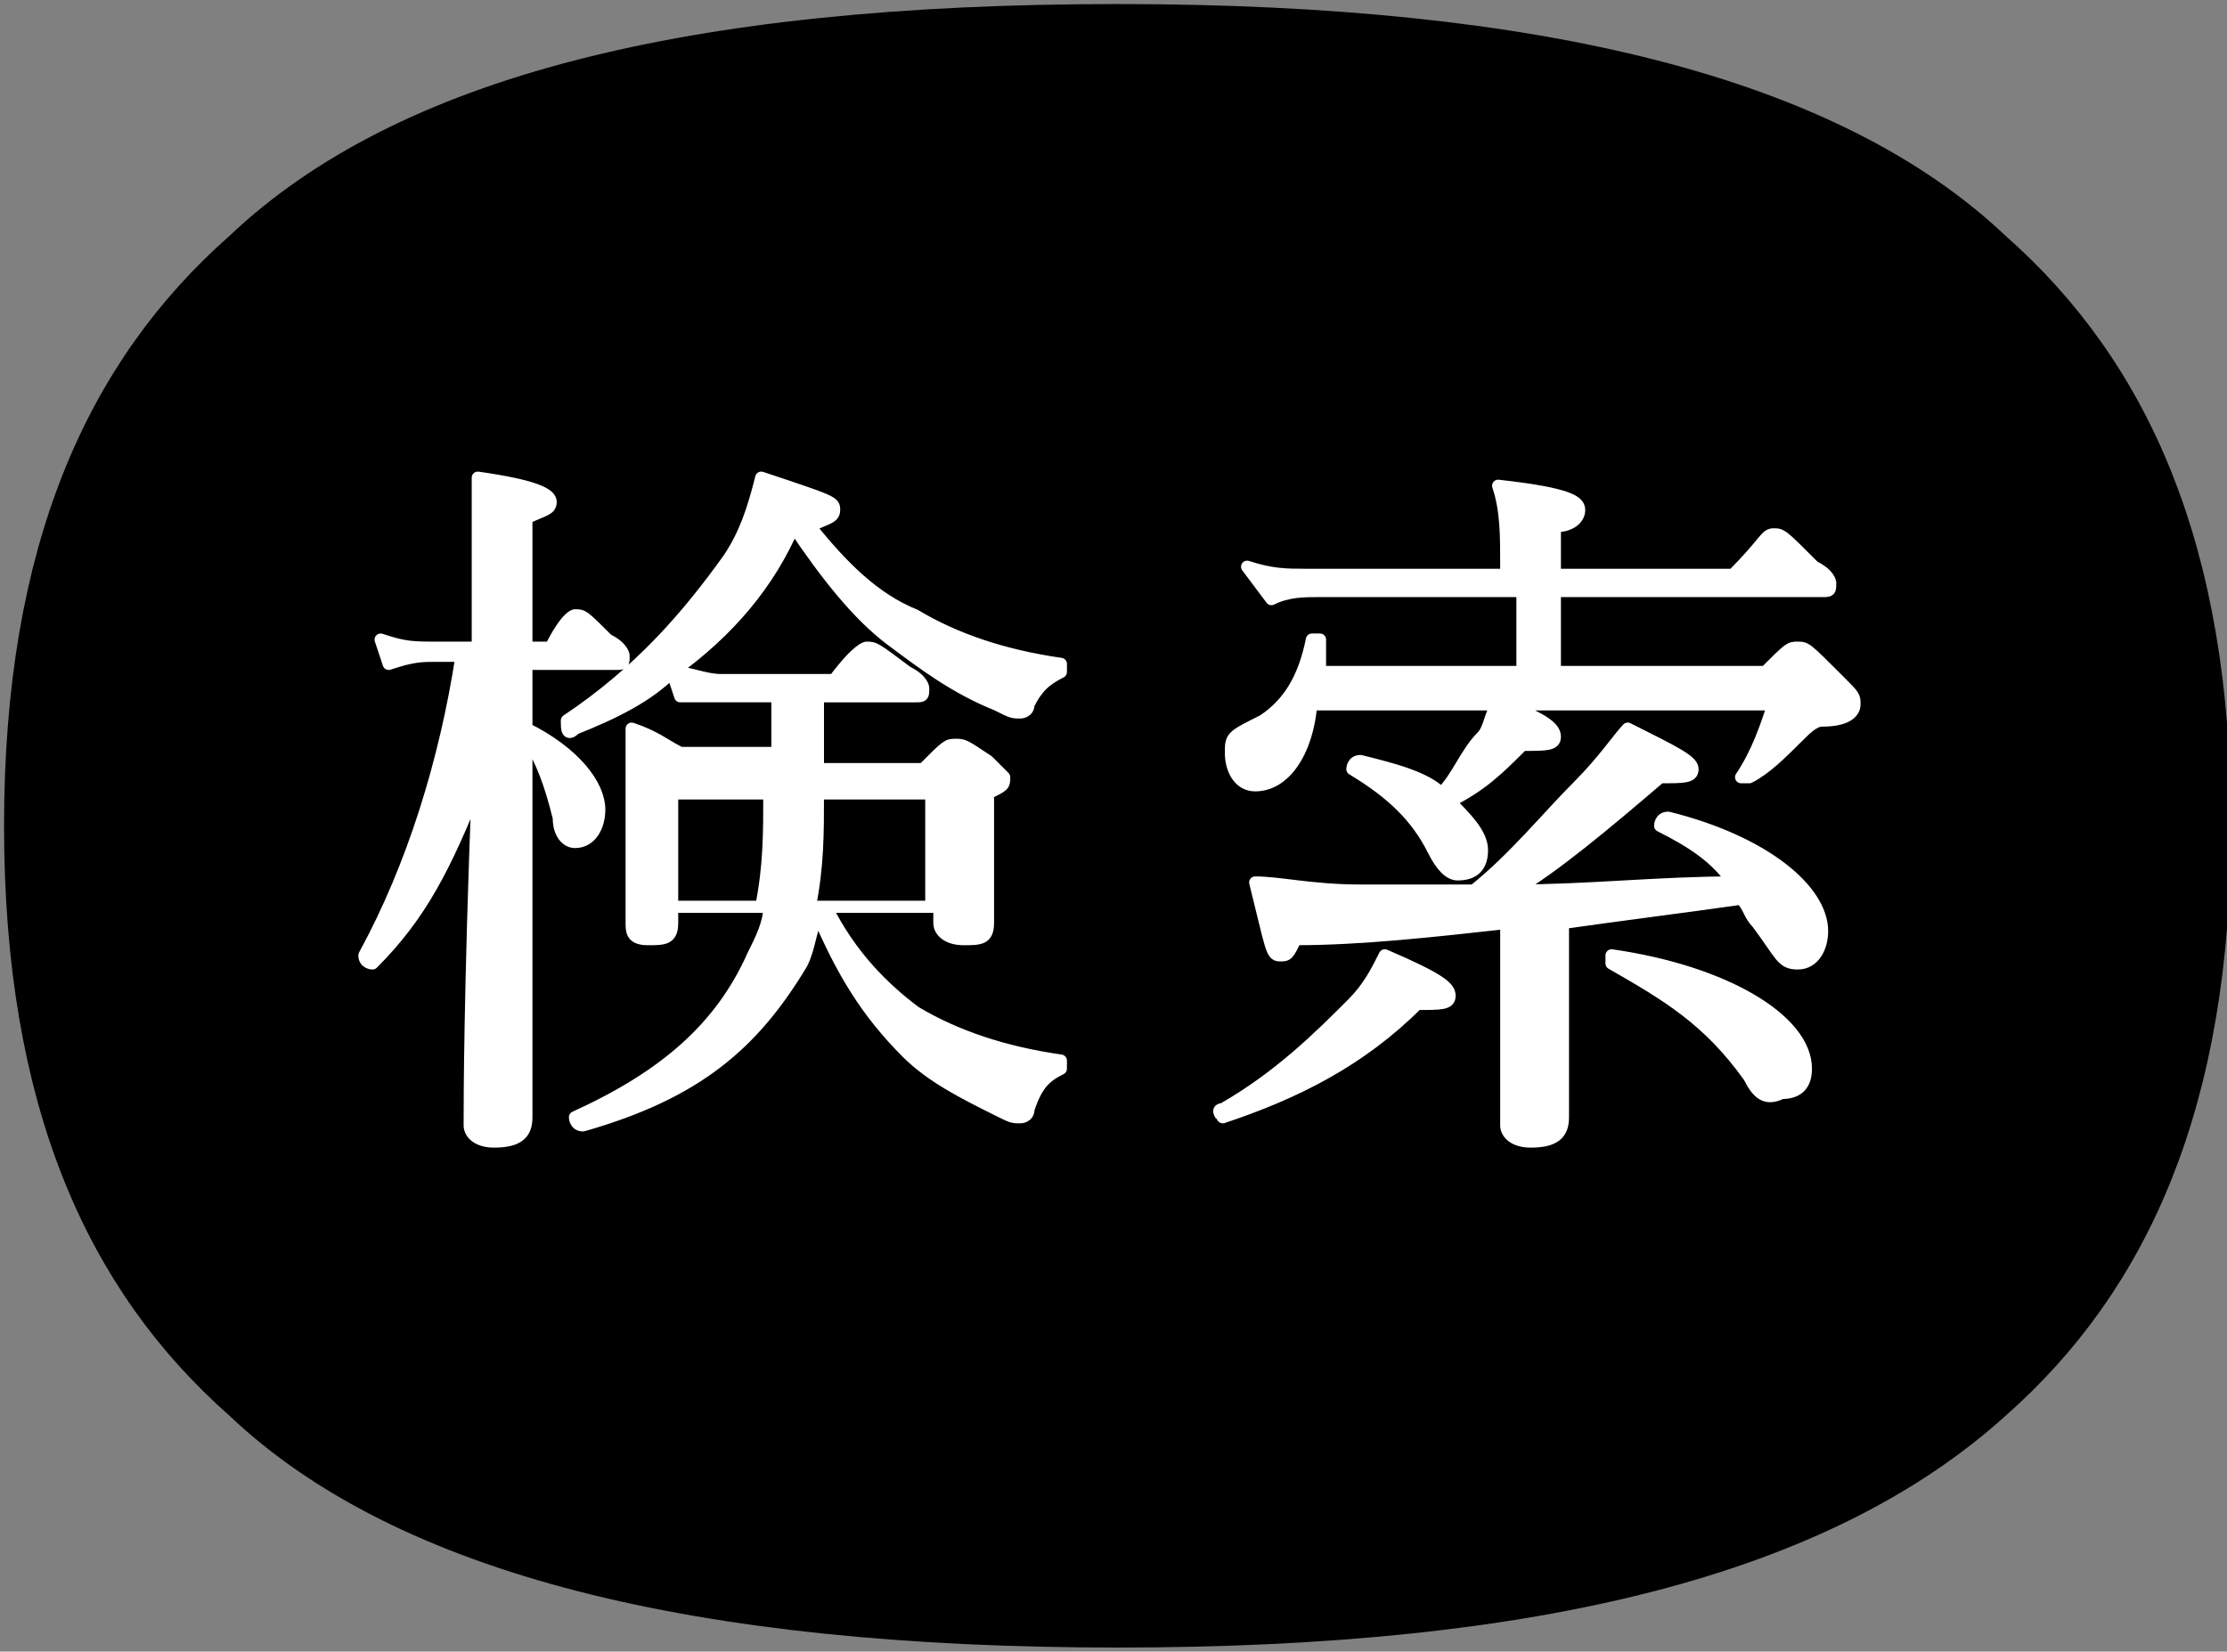 <?xml version="1.0" encoding="utf-8"?>
<!-- Generator: Adobe Illustrator 23.0.1, SVG Export Plug-In . SVG Version: 6.00 Build 0)  -->
<svg version="1.1" id="レイヤー_1" xmlns="http://www.w3.org/2000/svg" xmlns:xlink="http://www.w3.org/1999/xlink" x="0px"
	 y="0px" width="27.5px" height="20.4px" viewBox="0 0 27.5 20.4" style="enable-background:new 0 0 27.5 20.4;"
	 xml:space="preserve">
<rect x="0" y="0" width="27.5" height="20.4" fill="#808080" stroke="none"/>
<style type="text/css">
	.st0{stroke:#000000;stroke-width:0.5;stroke-linecap:round;stroke-linejoin:round;stroke-miterlimit:10;}
	.st1{fill:#FFFFFF;stroke:#FFFFFF;stroke-width:0.15;stroke-linecap:round;stroke-linejoin:round;stroke-miterlimit:10;}
</style>
<path class="st0" d="M13.8,0.3c5.2,0,8.8,0.9,10.8,2.8c1.7,1.5,2.7,3.7,2.7,7.1s-1,5.6-2.7,7.1c-2.1,1.9-5.6,2.8-10.8,2.8
	c-5.2,0-8.8-0.9-10.8-2.8c-1.7-1.5-2.7-3.7-2.7-7.1s1-5.6,2.7-7.1C5,1.2,8.5,0.3,13.8,0.3z"/>
<g>
	<path class="st1" d="M6.5,9c0.6,0.3,0.9,0.7,0.9,1c0,0.2-0.1,0.4-0.3,0.4c-0.1,0-0.2-0.1-0.2-0.3c-0.1-0.4-0.2-0.7-0.4-1v0.1
		c0,2.6,0,4.2,0,4.6c0,0.2-0.1,0.3-0.4,0.3c-0.2,0-0.3-0.1-0.3-0.2c0-0.3,0-1.6,0.1-4.2c-0.4,1-0.7,1.6-1.3,2.2c0,0-0.1,0-0.1-0.1
		c0.6-1.1,1-2.4,1.2-3.7H5.4c-0.2,0-0.3,0-0.6,0.1L4.7,7.9C5,8,5.1,8,5.4,8h0.5V7.1c0-0.6,0-0.8,0-1.2C6.6,6,6.8,6.1,6.8,6.2
		c0,0.1-0.1,0.1-0.3,0.2V8h0.3C7,7.6,7.1,7.6,7.1,7.6c0.1,0,0.1,0,0.4,0.3C7.7,8,7.7,8.1,7.7,8.1c0,0.1,0,0.1-0.1,0.1H6.5V9z
		 M8.3,8.3C8,8.6,7.6,8.8,7.1,9C7,9.1,7,9,7,8.9C7.9,8.3,8.5,7.6,9,6.9c0.2-0.3,0.3-0.6,0.4-1c0.9,0.3,0.9,0.3,0.9,0.4
		c0,0.1-0.1,0.1-0.3,0.2c0.4,0.5,0.8,0.9,1.3,1.1c0.5,0.3,1.1,0.5,1.8,0.6c0,0,0,0.1,0,0.1c-0.2,0.1-0.3,0.2-0.4,0.4
		c0,0.1-0.1,0.1-0.1,0.1c-0.1,0-0.1,0-0.3-0.1c-0.5-0.2-0.9-0.5-1.3-0.8c-0.4-0.3-0.8-0.8-1.2-1.4C9.5,7.2,9,7.8,8.3,8.3
		c0.2,0,0.4,0.1,0.6,0.1h1.4C10.6,8,10.7,8,10.7,8c0.1,0,0.1,0,0.5,0.3c0.2,0.1,0.2,0.2,0.2,0.2c0,0.1,0,0.1-0.1,0.1h-1.2
		c0,0.2,0,0.6,0,0.9h1.3c0.3-0.3,0.3-0.3,0.4-0.3c0.1,0,0.1,0,0.4,0.2c0.1,0.1,0.2,0.2,0.2,0.2c0,0.1,0,0.1-0.2,0.2v0.4
		c0,0.7,0,1.1,0,1.2c0,0.2-0.1,0.2-0.3,0.2c-0.2,0-0.3-0.1-0.3-0.2v-0.2h-1.4c0.3,0.6,0.7,1,1.1,1.3c0.5,0.3,1.1,0.5,1.8,0.6
		c0,0,0,0.1,0,0.1c-0.2,0.1-0.3,0.2-0.4,0.5c0,0.1-0.1,0.1-0.1,0.1c-0.1,0-0.1,0-0.3-0.1c-0.4-0.2-0.8-0.4-1.1-0.7
		c-0.5-0.5-0.8-1-1.1-1.7c-0.1,0.2-0.1,0.4-0.2,0.6c-0.6,1-1.3,1.6-2.7,2c-0.1,0-0.1-0.1-0.1-0.1c1.1-0.5,1.8-1.1,2.2-2
		c0.1-0.2,0.2-0.4,0.2-0.6H8.3v0.2c0,0.2-0.1,0.2-0.3,0.2c-0.2,0-0.2-0.1-0.2-0.2c0-0.2,0-0.4,0-1.3c0-0.5,0-0.7,0-1.1
		c0.3,0.1,0.4,0.2,0.6,0.3h1.2V8.6H8.9c-0.2,0-0.3,0-0.5,0L8.3,8.3z M8.3,9.8v1.4h1.1c0.1-0.5,0.1-0.9,0.1-1.4H8.3z M10.1,9.8
		c0,0.5,0,0.9-0.1,1.4h1.5V9.8H10.1z"/>
	<path class="st1" d="M15.1,13.7c0.7-0.4,1.2-0.9,1.6-1.3c0.2-0.2,0.3-0.4,0.4-0.6c0.7,0.3,0.8,0.4,0.8,0.5c0,0.1-0.1,0.1-0.4,0.1
		c-0.7,0.7-1.5,1.1-2.4,1.4C15.1,13.8,15,13.7,15.1,13.7z M16.2,8.5c0,0.7-0.3,1.2-0.7,1.2c-0.2,0-0.3-0.2-0.3-0.4
		c0-0.2,0-0.2,0.4-0.4c0.3-0.2,0.5-0.5,0.6-1c0,0,0.1,0,0.1,0c0,0.1,0,0.3,0,0.4h2.5v-1h-2.5c-0.2,0-0.4,0-0.6,0.1L15.4,7
		c0.3,0.1,0.5,0.1,0.7,0.1h2.5V7c0-0.4,0-0.7-0.1-1c0.9,0.1,1,0.2,1,0.3c0,0.1-0.1,0.2-0.3,0.2v0.6h2.2c0.4-0.4,0.4-0.5,0.5-0.5
		c0.1,0,0.1,0,0.5,0.4c0.2,0.1,0.2,0.2,0.2,0.2c0,0.1,0,0.1-0.1,0.1h-3.3v1h2.6c0.3-0.3,0.3-0.3,0.4-0.3c0.1,0,0.1,0,0.5,0.4
		c0.2,0.2,0.2,0.2,0.2,0.3c0,0.1-0.1,0.2-0.4,0.2c-0.1,0-0.2,0.1-0.3,0.2c-0.2,0.2-0.4,0.4-0.6,0.5c0,0-0.1,0-0.1,0
		c0.2-0.3,0.3-0.6,0.4-0.9h-3.3c0.5,0.2,0.6,0.3,0.6,0.4c0,0.1-0.1,0.1-0.4,0.1c-0.3,0.3-0.5,0.5-0.9,0.7c0.2,0.2,0.4,0.4,0.4,0.6
		c0,0.2-0.1,0.3-0.3,0.3c-0.1,0-0.2-0.1-0.3-0.3c-0.2-0.4-0.5-0.7-1-1c0,0,0-0.1,0.1-0.1c0.4,0.1,0.8,0.2,1,0.4
		c0.2-0.2,0.3-0.5,0.5-0.7c0.1-0.1,0.1-0.3,0.2-0.4H16.2z M18.6,11.4c-0.9,0.1-1.8,0.2-2.6,0.2c-0.1,0.2-0.1,0.2-0.2,0.2
		c-0.1,0-0.1-0.1-0.3-0.9c0.3,0,0.7,0.1,1.3,0.1c0.5,0,0.9,0,1.4,0c0.5-0.4,0.9-0.9,1.3-1.3C19.8,9.4,20,9.1,20.1,9
		c0.6,0.3,0.8,0.4,0.8,0.5c0,0.1-0.1,0.1-0.4,0.1c-0.7,0.6-1.3,1.1-1.8,1.4c0.9,0,1.8-0.1,2.7-0.1c-0.2-0.3-0.5-0.5-0.9-0.7
		c0,0,0-0.1,0.1-0.1c1.2,0.3,1.9,0.9,1.9,1.4c0,0.2-0.1,0.4-0.3,0.4c-0.2,0-0.2-0.1-0.5-0.5c-0.1-0.1-0.1-0.2-0.2-0.3
		c-0.7,0.1-1.5,0.2-2.2,0.3v1.3c0,0.7,0,1,0,1.1c0,0.2-0.1,0.3-0.4,0.3c-0.2,0-0.3-0.1-0.3-0.2c0-0.1,0-0.5,0-1.2V11.4z M21.6,13.3
		c-0.5-0.7-1-1-1.7-1.4c0,0,0-0.1,0-0.1c1.4,0.2,2.4,0.8,2.4,1.4c0,0.2-0.1,0.3-0.3,0.3C21.8,13.6,21.7,13.5,21.6,13.3z"/>
</g>
</svg>
